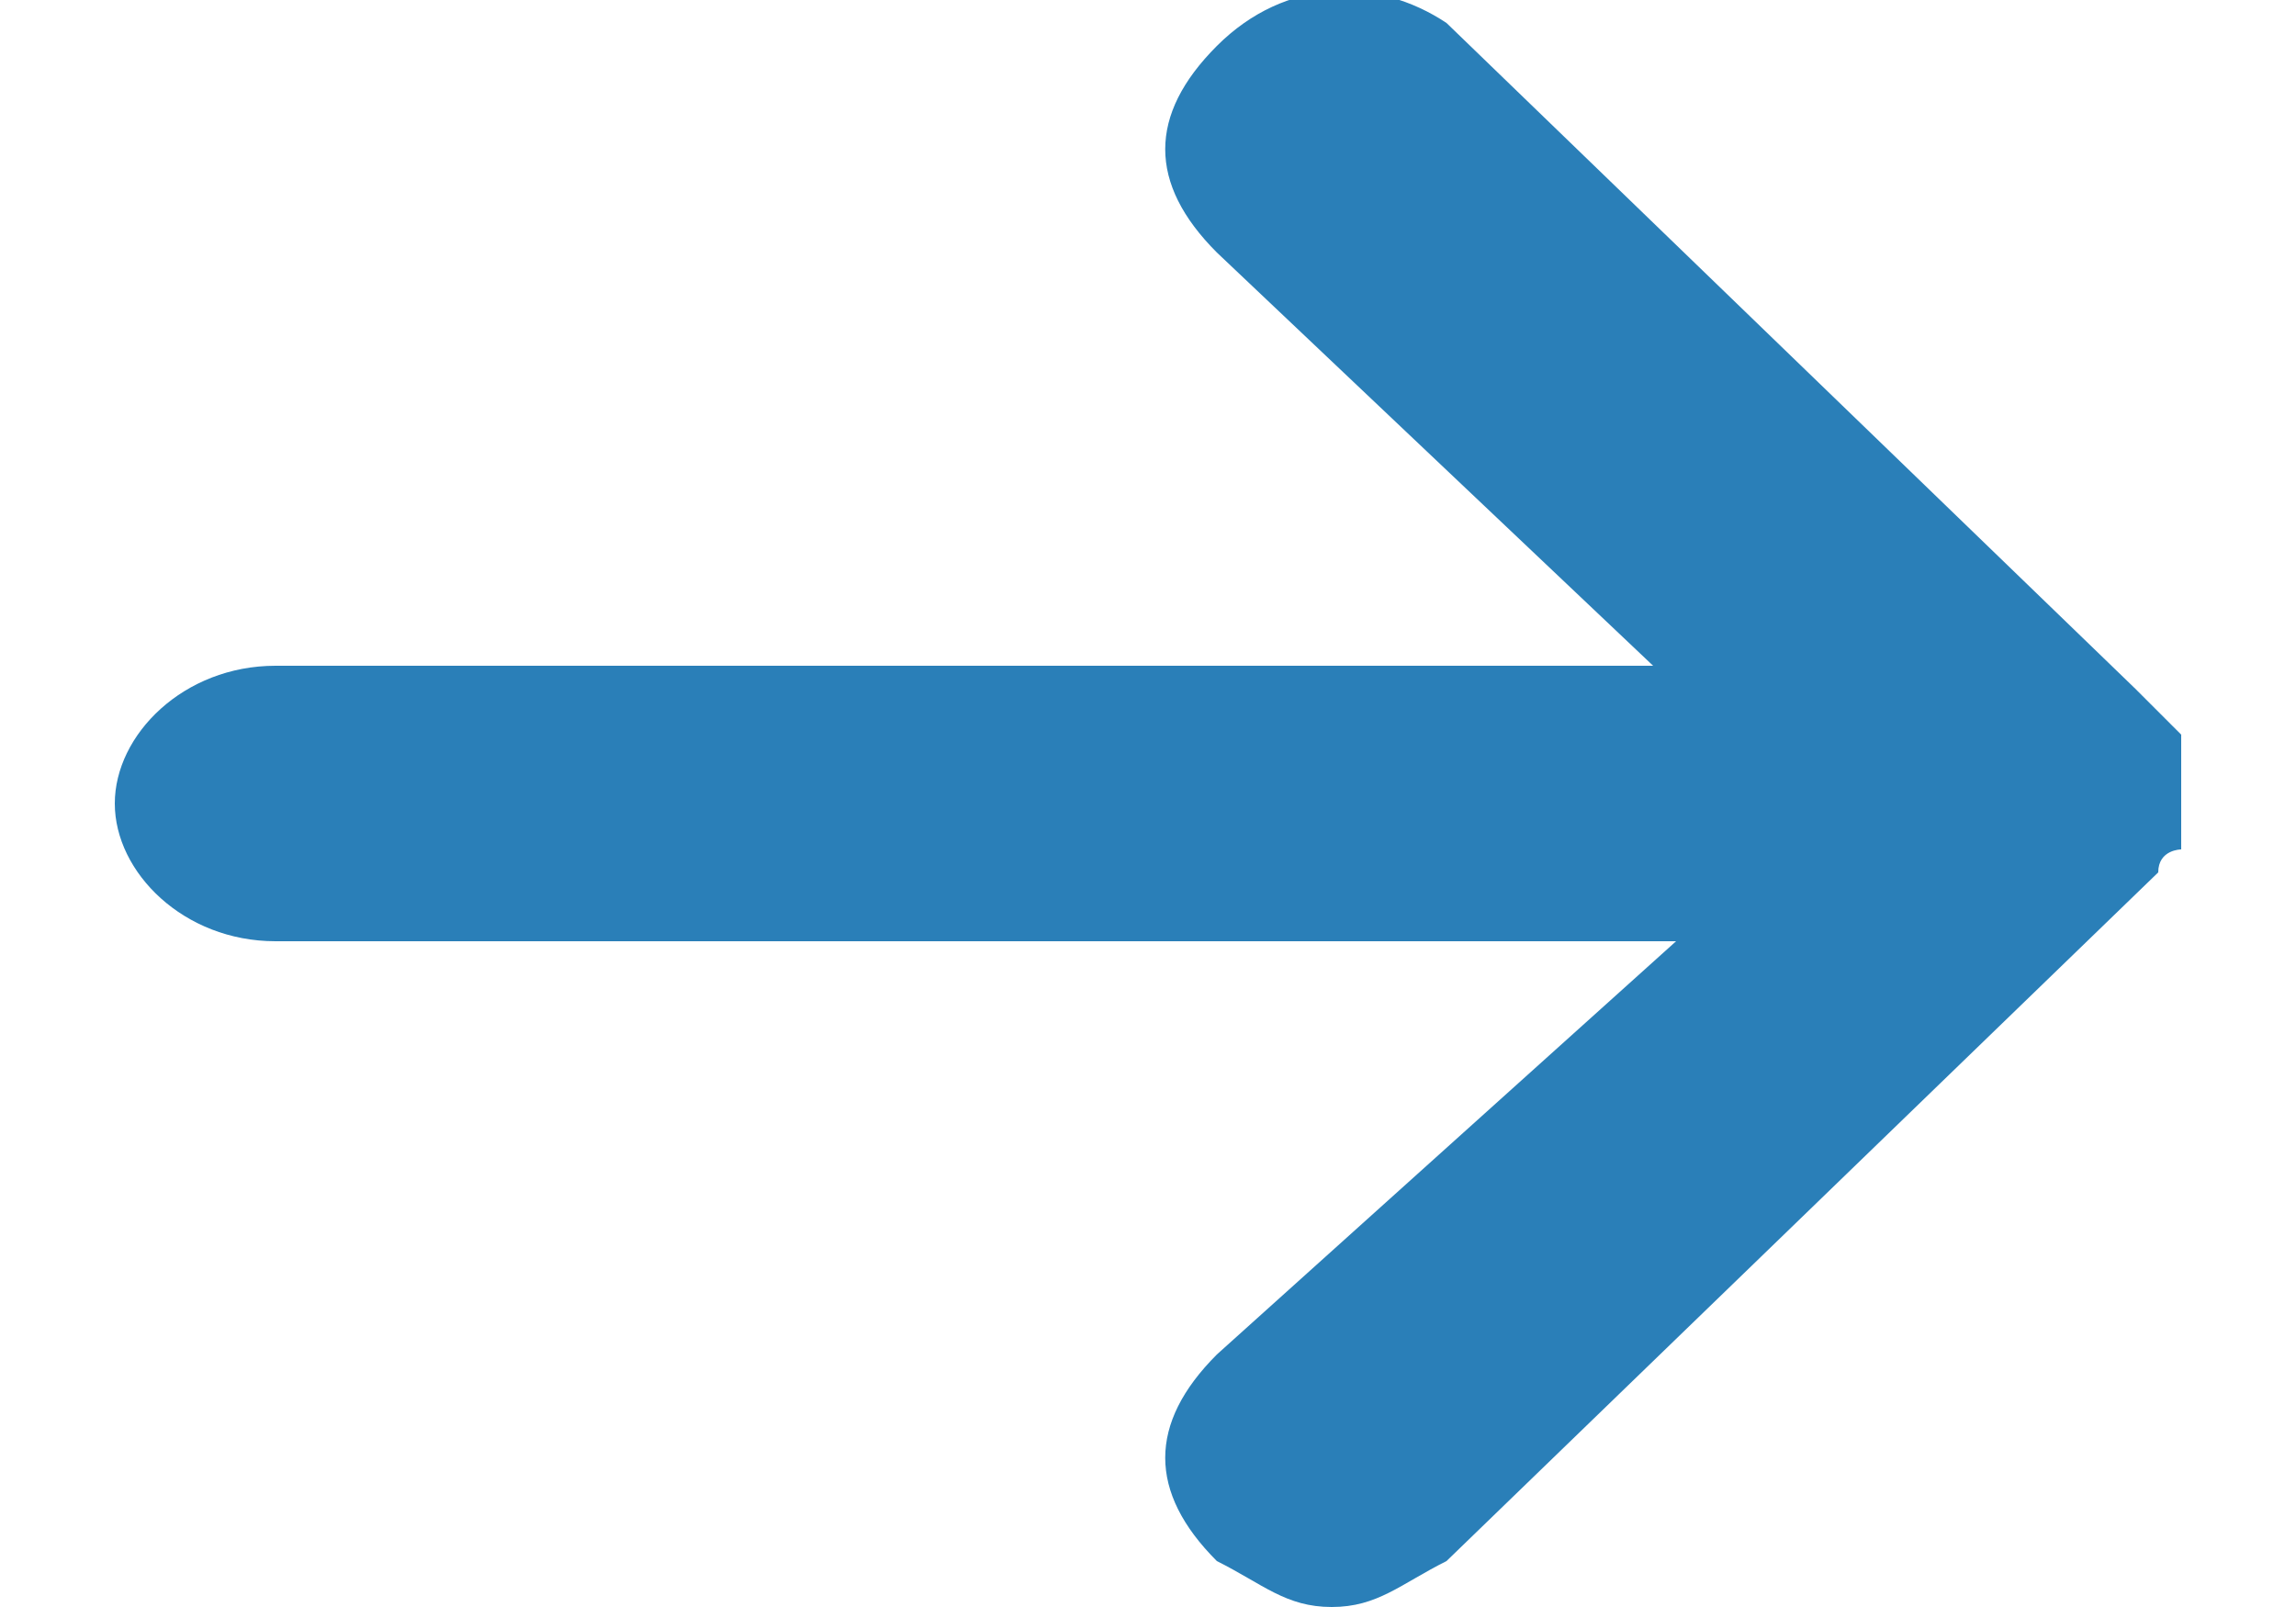 <?xml version="1.0" encoding="utf-8"?>
<!-- Generator: Adobe Illustrator 24.2.0, SVG Export Plug-In . SVG Version: 6.00 Build 0)  -->
<svg version="1.1" id="Calque_1" xmlns="http://www.w3.org/2000/svg" xmlns:xlink="http://www.w3.org/1999/xlink" x="0px" y="0px"
	 viewBox="0 0 10 7" style="enable-background:new 0 0 10 7;" xml:space="preserve">
<style type="text/css">
	.st0{fill:#2A7FB8;}
</style>
<path class="st0" d="M9.4,3.8C9.4,3.8,9.4,3.8,9.4,3.8c0-0.1,0.1-0.1,0.1-0.1c0,0,0,0,0-0.1c0,0,0,0,0-0.1c0,0,0-0.1,0-0.1v0v0
	c0,0,0-0.1,0-0.1c0,0,0,0,0-0.1s0,0,0,0c0,0,0,0-0.1-0.1c0,0,0,0,0,0c0,0-0.1-0.1-0.1-0.1l-3-2.9C6-0.1,5.6-0.1,5.3,0.2
	c-0.3,0.3-0.3,0.6,0,0.9l1.9,1.8H1.2c-0.4,0-0.7,0.3-0.7,0.6s0.3,0.6,0.7,0.6h6.1L5.3,5.9c-0.3,0.3-0.3,0.6,0,0.9
	C5.5,6.9,5.6,7,5.8,7s0.3-0.1,0.5-0.2L9.4,3.8L9.4,3.8L9.4,3.8z"/>
</svg>
